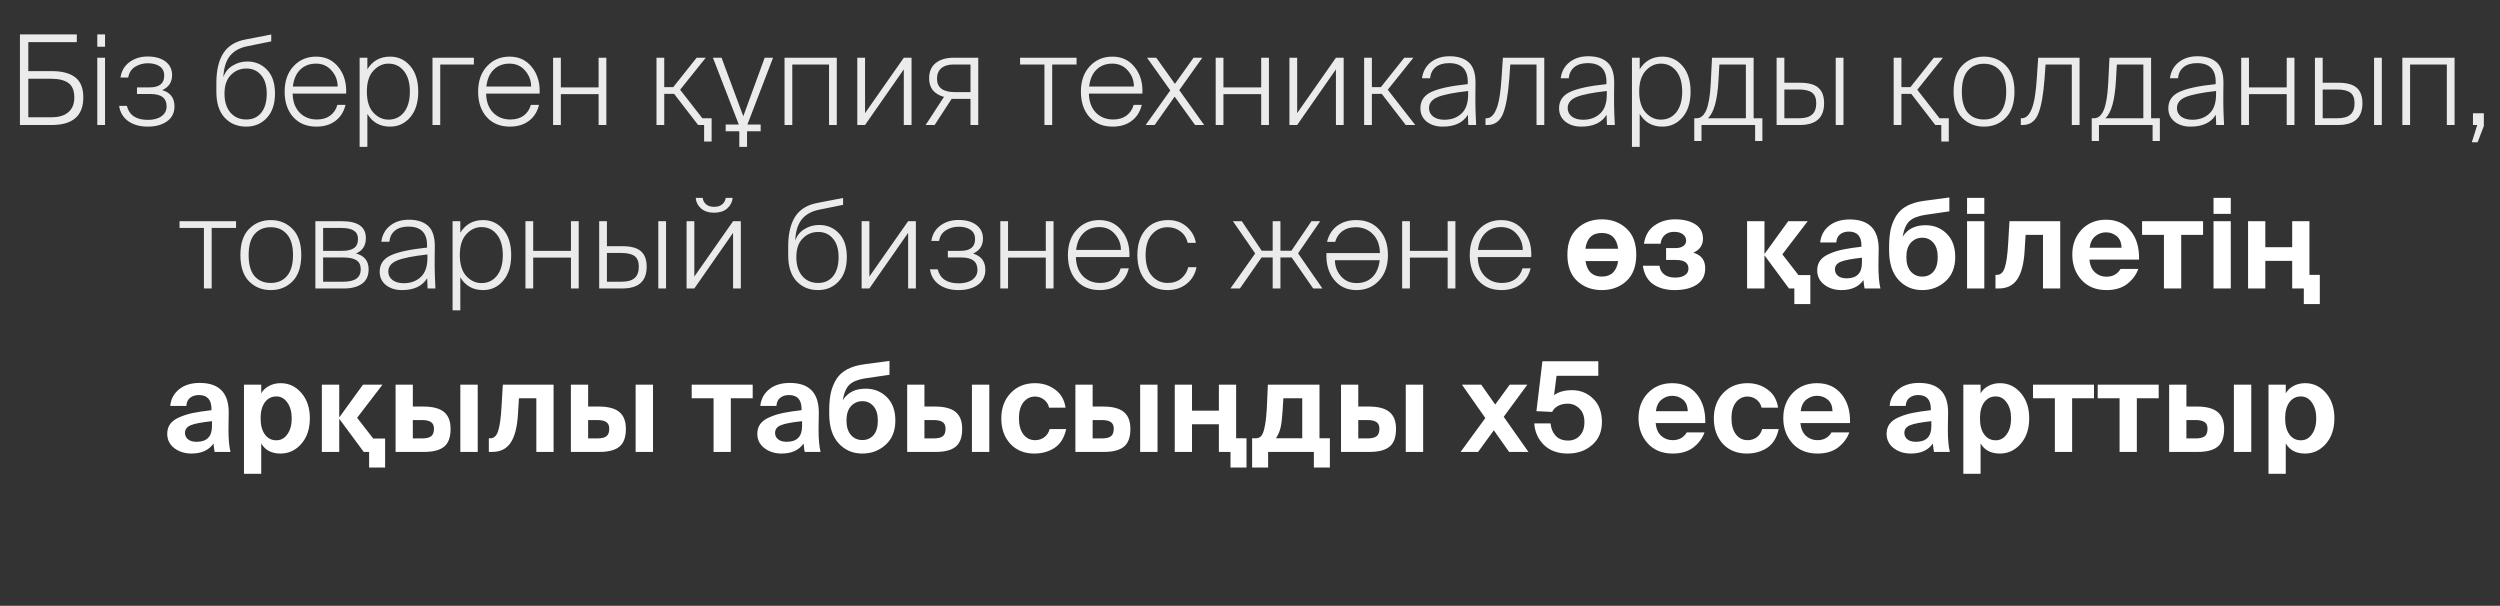 <?xml version="1.0" encoding="UTF-8"?> <svg xmlns="http://www.w3.org/2000/svg" width="260" height="63" viewBox="0 0 260 63" fill="none"><rect x="0" y="0" width="260" height="63" fill="#333333" stroke="none"/><path d="M5.375 13H2.073V3.575H7.988V4.381H2.944V7.397H5.401C6.467 7.397 7.277 7.614 7.832 8.047C8.387 8.48 8.664 9.174 8.664 10.127C8.664 12.042 7.568 13 5.375 13ZM2.944 8.19V12.194H5.375C6.12 12.194 6.697 12.021 7.104 11.674C7.52 11.319 7.728 10.807 7.728 10.14C7.728 9.429 7.524 8.927 7.117 8.632C6.71 8.337 6.103 8.19 5.297 8.19H2.944ZM10.118 6.006H10.924V13H10.118V6.006ZM10.118 3.575H10.924V4.862H10.118V3.575ZM15.351 13.169C14.563 13.169 13.895 12.983 13.349 12.61C12.812 12.229 12.491 11.696 12.387 11.011H13.193C13.436 11.982 14.164 12.467 15.377 12.467C15.975 12.467 16.448 12.341 16.794 12.09C17.15 11.83 17.327 11.492 17.327 11.076C17.327 10.634 17.189 10.309 16.911 10.101C16.643 9.884 16.214 9.776 15.624 9.776H14.246V9.087H15.572C16.578 9.087 17.08 8.68 17.08 7.865C17.08 7.44 16.924 7.12 16.612 6.903C16.3 6.686 15.889 6.578 15.377 6.578C14.883 6.578 14.437 6.704 14.038 6.955C13.648 7.206 13.414 7.575 13.336 8.06H12.53C12.634 7.375 12.946 6.842 13.466 6.461C13.995 6.071 14.623 5.876 15.351 5.876C16.131 5.876 16.751 6.049 17.21 6.396C17.67 6.743 17.899 7.215 17.899 7.813C17.899 8.541 17.557 9.061 16.872 9.373C17.722 9.624 18.146 10.188 18.146 11.063C18.146 11.73 17.886 12.25 17.366 12.623C16.846 12.987 16.175 13.169 15.351 13.169ZM25.609 13.169C24.69 13.169 23.94 12.857 23.36 12.233C22.788 11.609 22.502 10.721 22.502 9.568V8.567C22.51 7.284 22.753 6.27 23.23 5.525C23.715 4.78 24.478 4.307 25.518 4.108L28.209 3.588V4.303L25.713 4.81C24.924 4.966 24.322 5.304 23.906 5.824C23.498 6.344 23.273 7.076 23.23 8.021C23.412 7.501 23.732 7.102 24.192 6.825C24.651 6.539 25.162 6.396 25.726 6.396C26.549 6.396 27.234 6.686 27.78 7.267C28.326 7.839 28.599 8.658 28.599 9.724C28.599 10.807 28.317 11.652 27.754 12.259C27.19 12.866 26.475 13.169 25.609 13.169ZM25.609 12.428C26.267 12.428 26.787 12.194 27.169 11.726C27.55 11.249 27.741 10.591 27.741 9.75C27.741 8.909 27.546 8.264 27.156 7.813C26.766 7.354 26.259 7.124 25.635 7.124C24.993 7.124 24.452 7.349 24.01 7.8C23.568 8.242 23.347 8.888 23.347 9.737C23.347 10.56 23.55 11.215 23.958 11.7C24.374 12.185 24.924 12.428 25.609 12.428ZM32.905 13.169C31.891 13.169 31.085 12.835 30.487 12.168C29.898 11.501 29.603 10.621 29.603 9.529C29.603 8.428 29.91 7.549 30.526 6.89C31.141 6.223 31.925 5.889 32.879 5.889C33.849 5.889 34.625 6.257 35.206 6.994C35.786 7.722 36.051 8.636 35.999 9.737H30.435C30.452 10.569 30.695 11.228 31.163 11.713C31.631 12.19 32.229 12.428 32.957 12.428C33.503 12.428 33.958 12.298 34.322 12.038C34.694 11.769 34.95 11.392 35.089 10.907H35.934C35.761 11.626 35.405 12.185 34.868 12.584C34.339 12.974 33.685 13.169 32.905 13.169ZM34.491 7.345C34.075 6.86 33.533 6.617 32.866 6.617C32.199 6.617 31.652 6.825 31.228 7.241C30.803 7.648 30.547 8.233 30.461 8.996H35.115C35.115 8.372 34.907 7.822 34.491 7.345ZM38.83 7.358C38.379 7.843 38.154 8.567 38.154 9.529C38.154 10.491 38.379 11.219 38.83 11.713C39.281 12.198 39.805 12.441 40.403 12.441C41.07 12.441 41.608 12.185 42.015 11.674C42.422 11.154 42.626 10.439 42.626 9.529C42.626 8.619 42.422 7.908 42.015 7.397C41.608 6.877 41.07 6.617 40.403 6.617C39.805 6.617 39.281 6.864 38.83 7.358ZM42.665 6.864C43.22 7.514 43.497 8.402 43.497 9.529C43.497 10.656 43.22 11.544 42.665 12.194C42.11 12.844 41.413 13.169 40.572 13.169C39.523 13.169 38.735 12.727 38.206 11.843V15.275H37.4V6.006H38.206V7.202C38.743 6.327 39.532 5.889 40.572 5.889C41.413 5.889 42.11 6.214 42.665 6.864ZM45.785 13H44.979V6.006H49.282V6.708H45.785V13ZM53.027 13.169C52.013 13.169 51.207 12.835 50.609 12.168C50.02 11.501 49.725 10.621 49.725 9.529C49.725 8.428 50.033 7.549 50.648 6.89C51.263 6.223 52.048 5.889 53.001 5.889C53.972 5.889 54.747 6.257 55.328 6.994C55.909 7.722 56.173 8.636 56.121 9.737H50.557C50.574 10.569 50.817 11.228 51.285 11.713C51.753 12.19 52.351 12.428 53.079 12.428C53.625 12.428 54.08 12.298 54.444 12.038C54.817 11.769 55.072 11.392 55.211 10.907H56.056C55.883 11.626 55.527 12.185 54.99 12.584C54.461 12.974 53.807 13.169 53.027 13.169ZM54.613 7.345C54.197 6.86 53.655 6.617 52.988 6.617C52.321 6.617 51.775 6.825 51.35 7.241C50.925 7.648 50.67 8.233 50.583 8.996H55.237C55.237 8.372 55.029 7.822 54.613 7.345ZM58.328 13H57.522V6.006H58.328V9.087H62.254V6.006H63.06V13H62.254V9.789H58.328V13ZM74.008 14.716H73.228V13H72.604L70.108 9.763H69.081V13H68.275V6.006H69.081V9.061H70.017L72.448 6.006H73.397L70.732 9.334L73.046 12.298H74.008V14.716ZM77.693 15.275H76.887V13.65H75.47V12.948H76.835L74.144 6.006H75.041L77.303 12.09L79.526 6.006H80.397L77.732 12.948H79.11V13.65H77.693V15.275ZM82.398 13H81.592V6.006H87.026V13H86.22V6.708H82.398V13ZM89.965 13H89.159V6.006H89.965V11.765L93.995 6.006H94.801V13H93.995V7.215L89.965 13ZM97.201 13H96.265L98.176 10.075C97.145 9.789 96.629 9.148 96.629 8.151C96.629 7.449 96.859 6.916 97.318 6.552C97.778 6.188 98.389 6.006 99.151 6.006H101.738V13H100.932V10.283H98.969L97.201 13ZM99.32 9.581H100.932V6.708H99.164C98.618 6.708 98.194 6.838 97.89 7.098C97.596 7.358 97.448 7.722 97.448 8.19C97.448 9.117 98.072 9.581 99.32 9.581ZM109.428 13H108.622V6.708H106.087V6.006H111.963V6.708H109.428V13ZM115.716 13.169C114.702 13.169 113.896 12.835 113.298 12.168C112.709 11.501 112.414 10.621 112.414 9.529C112.414 8.428 112.722 7.549 113.337 6.89C113.953 6.223 114.737 5.889 115.69 5.889C116.661 5.889 117.437 6.257 118.017 6.994C118.598 7.722 118.862 8.636 118.81 9.737H113.246C113.264 10.569 113.506 11.228 113.974 11.713C114.442 12.19 115.04 12.428 115.768 12.428C116.314 12.428 116.769 12.298 117.133 12.038C117.506 11.769 117.762 11.392 117.9 10.907H118.745C118.572 11.626 118.217 12.185 117.679 12.584C117.151 12.974 116.496 13.169 115.716 13.169ZM117.302 7.345C116.886 6.86 116.345 6.617 115.677 6.617C115.01 6.617 114.464 6.825 114.039 7.241C113.615 7.648 113.359 8.233 113.272 8.996H117.926C117.926 8.372 117.718 7.822 117.302 7.345ZM125.038 6.006L122.646 9.373L125.233 13H124.284L122.165 10.049L120.085 13H119.149L121.71 9.399L119.292 6.006H120.254L122.191 8.723L124.128 6.006H125.038ZM127.238 13H126.432V6.006H127.238V9.087H131.164V6.006H131.97V13H131.164V9.789H127.238V13ZM134.906 13H134.1V6.006H134.906V11.765L138.936 6.006H139.742V13H138.936V7.215L134.906 13ZM142.676 13H141.87V6.006H142.676V9.061H143.612L146.043 6.006H146.992L144.327 9.334L147.187 13H146.199L143.703 9.763H142.676V13ZM148.618 11.245C148.618 11.609 148.765 11.904 149.06 12.129C149.355 12.346 149.74 12.454 150.217 12.454C150.936 12.454 151.526 12.242 151.985 11.817C152.453 11.392 152.687 10.721 152.687 9.802V9.464C151.205 9.629 150.156 9.837 149.541 10.088C148.926 10.339 148.618 10.725 148.618 11.245ZM152.7 13L152.661 11.934C152.158 12.757 151.283 13.169 150.035 13.169C149.368 13.169 148.813 12.996 148.371 12.649C147.938 12.294 147.721 11.83 147.721 11.258C147.721 10.487 148.098 9.923 148.852 9.568C149.615 9.204 150.88 8.931 152.648 8.749V8.502C152.648 7.211 151.998 6.565 150.698 6.565C150.109 6.565 149.641 6.708 149.294 6.994C148.956 7.28 148.77 7.661 148.735 8.138H147.89C147.985 7.436 148.289 6.881 148.8 6.474C149.32 6.058 149.97 5.85 150.75 5.85C151.617 5.85 152.284 6.062 152.752 6.487C153.22 6.912 153.454 7.618 153.454 8.606C153.454 8.97 153.45 9.386 153.441 9.854C153.441 10.313 153.441 10.617 153.441 10.764C153.441 11.232 153.467 11.977 153.519 13H152.7ZM154.69 13H154.495V12.298H154.599C155.015 12.298 155.353 11.986 155.613 11.362C155.882 10.738 156.064 9.663 156.159 8.138L156.302 6.006H160.605V13H159.799V6.708H157.069L156.965 8.19C156.835 9.906 156.61 11.137 156.289 11.882C155.969 12.627 155.436 13 154.69 13ZM163.04 11.245C163.04 11.609 163.187 11.904 163.482 12.129C163.776 12.346 164.162 12.454 164.639 12.454C165.358 12.454 165.947 12.242 166.407 11.817C166.875 11.392 167.109 10.721 167.109 9.802V9.464C165.627 9.629 164.578 9.837 163.963 10.088C163.347 10.339 163.04 10.725 163.04 11.245ZM167.122 13L167.083 11.934C166.58 12.757 165.705 13.169 164.457 13.169C163.789 13.169 163.235 12.996 162.793 12.649C162.359 12.294 162.143 11.83 162.143 11.258C162.143 10.487 162.52 9.923 163.274 9.568C164.036 9.204 165.302 8.931 167.07 8.749V8.502C167.07 7.211 166.42 6.565 165.12 6.565C164.53 6.565 164.062 6.708 163.716 6.994C163.378 7.28 163.191 7.661 163.157 8.138H162.312C162.407 7.436 162.71 6.881 163.222 6.474C163.742 6.058 164.392 5.85 165.172 5.85C166.038 5.85 166.706 6.062 167.174 6.487C167.642 6.912 167.876 7.618 167.876 8.606C167.876 8.97 167.871 9.386 167.863 9.854C167.863 10.313 167.863 10.617 167.863 10.764C167.863 11.232 167.889 11.977 167.941 13H167.122ZM171.153 7.358C170.703 7.843 170.477 8.567 170.477 9.529C170.477 10.491 170.703 11.219 171.153 11.713C171.604 12.198 172.128 12.441 172.726 12.441C173.394 12.441 173.931 12.185 174.338 11.674C174.746 11.154 174.949 10.439 174.949 9.529C174.949 8.619 174.746 7.908 174.338 7.397C173.931 6.877 173.394 6.617 172.726 6.617C172.128 6.617 171.604 6.864 171.153 7.358ZM174.988 6.864C175.543 7.514 175.82 8.402 175.82 9.529C175.82 10.656 175.543 11.544 174.988 12.194C174.434 12.844 173.736 13.169 172.895 13.169C171.847 13.169 171.058 12.727 170.529 11.843V15.275H169.723V6.006H170.529V7.202C171.067 6.327 171.855 5.889 172.895 5.889C173.736 5.889 174.434 6.214 174.988 6.864ZM176.957 14.664H176.203V12.298H176.45C176.874 12.298 177.208 12.016 177.451 11.453C177.693 10.89 177.849 9.958 177.919 8.658L178.049 6.006H182.378V12.298H183.288V14.664H182.534V13H176.957V14.664ZM177.62 12.298H181.572V6.708H178.816L178.725 8.32C178.612 10.417 178.244 11.743 177.62 12.298ZM187.172 13H184.767V6.006H185.573V8.606H187.224C188.082 8.606 188.711 8.779 189.109 9.126C189.508 9.473 189.707 10.01 189.707 10.738C189.707 12.246 188.862 13 187.172 13ZM185.573 9.308V12.298H187.12C187.718 12.298 188.16 12.172 188.446 11.921C188.741 11.67 188.888 11.275 188.888 10.738C188.888 10.209 188.741 9.841 188.446 9.633C188.16 9.416 187.697 9.308 187.055 9.308H185.573ZM191.722 13H190.916V6.006H191.722V13ZM202.675 14.716H201.895V13H201.271L198.775 9.763H197.748V13H196.942V6.006H197.748V9.061H198.684L201.115 6.006H202.064L199.399 9.334L201.713 12.298H202.675V14.716ZM204.642 7.358C204.235 7.835 204.031 8.558 204.031 9.529C204.031 10.5 204.235 11.228 204.642 11.713C205.058 12.19 205.621 12.428 206.332 12.428C207.034 12.428 207.593 12.19 208.009 11.713C208.434 11.228 208.646 10.5 208.646 9.529C208.646 8.558 208.434 7.835 208.009 7.358C207.593 6.873 207.034 6.63 206.332 6.63C205.621 6.63 205.058 6.873 204.642 7.358ZM204.07 12.259C203.472 11.644 203.173 10.734 203.173 9.529C203.173 8.324 203.472 7.419 204.07 6.812C204.677 6.197 205.431 5.889 206.332 5.889C207.242 5.889 207.996 6.197 208.594 6.812C209.201 7.419 209.504 8.324 209.504 9.529C209.504 10.734 209.201 11.644 208.594 12.259C207.996 12.866 207.242 13.169 206.332 13.169C205.431 13.169 204.677 12.866 204.07 12.259ZM210.359 13H210.164V12.298H210.268C210.684 12.298 211.022 11.986 211.282 11.362C211.551 10.738 211.733 9.663 211.828 8.138L211.971 6.006H216.274V13H215.468V6.708H212.738L212.634 8.19C212.504 9.906 212.279 11.137 211.958 11.882C211.638 12.627 211.105 13 210.359 13ZM218.293 14.664H217.539V12.298H217.786C218.21 12.298 218.544 12.016 218.787 11.453C219.029 10.89 219.185 9.958 219.255 8.658L219.385 6.006H223.714V12.298H224.624V14.664H223.87V13H218.293V14.664ZM218.956 12.298H222.908V6.708H220.152L220.061 8.32C219.948 10.417 219.58 11.743 218.956 12.298ZM226.402 11.245C226.402 11.609 226.549 11.904 226.844 12.129C227.139 12.346 227.524 12.454 228.001 12.454C228.72 12.454 229.31 12.242 229.769 11.817C230.237 11.392 230.471 10.721 230.471 9.802V9.464C228.989 9.629 227.94 9.837 227.325 10.088C226.71 10.339 226.402 10.725 226.402 11.245ZM230.484 13L230.445 11.934C229.942 12.757 229.067 13.169 227.819 13.169C227.152 13.169 226.597 12.996 226.155 12.649C225.722 12.294 225.505 11.83 225.505 11.258C225.505 10.487 225.882 9.923 226.636 9.568C227.399 9.204 228.664 8.931 230.432 8.749V8.502C230.432 7.211 229.782 6.565 228.482 6.565C227.893 6.565 227.425 6.708 227.078 6.994C226.74 7.28 226.554 7.661 226.519 8.138H225.674C225.769 7.436 226.073 6.881 226.584 6.474C227.104 6.058 227.754 5.85 228.534 5.85C229.401 5.85 230.068 6.062 230.536 6.487C231.004 6.912 231.238 7.618 231.238 8.606C231.238 8.97 231.234 9.386 231.225 9.854C231.225 10.313 231.225 10.617 231.225 10.764C231.225 11.232 231.251 11.977 231.303 13H230.484ZM233.892 13H233.086V6.006H233.892V9.087H237.818V6.006H238.624V13H237.818V9.789H233.892V13ZM243.159 13H240.754V6.006H241.56V8.606H243.211C244.069 8.606 244.697 8.779 245.096 9.126C245.494 9.473 245.694 10.01 245.694 10.738C245.694 12.246 244.849 13 243.159 13ZM241.56 9.308V12.298H243.107C243.705 12.298 244.147 12.172 244.433 11.921C244.727 11.67 244.875 11.275 244.875 10.738C244.875 10.209 244.727 9.841 244.433 9.633C244.147 9.416 243.683 9.308 243.042 9.308H241.56ZM247.709 13H246.903V6.006H247.709V13ZM250.649 13H249.843V6.006H255.277V13H254.471V6.708H250.649V13ZM257.189 13V11.778H258.32V13.104L257.67 14.794H257.072L257.631 13H257.189ZM22.014 30H21.208V23.708H18.673V23.006H24.549V23.708H22.014V30ZM26.47 24.358C26.062 24.835 25.859 25.558 25.859 26.529C25.859 27.5 26.062 28.228 26.47 28.713C26.886 29.19 27.449 29.428 28.16 29.428C28.862 29.428 29.421 29.19 29.837 28.713C30.261 28.228 30.474 27.5 30.474 26.529C30.474 25.558 30.261 24.835 29.837 24.358C29.421 23.873 28.862 23.63 28.16 23.63C27.449 23.63 26.886 23.873 26.47 24.358ZM25.898 29.259C25.3 28.644 25.001 27.734 25.001 26.529C25.001 25.324 25.3 24.419 25.898 23.812C26.504 23.197 27.258 22.889 28.16 22.889C29.07 22.889 29.824 23.197 30.422 23.812C31.028 24.419 31.332 25.324 31.332 26.529C31.332 27.734 31.028 28.644 30.422 29.259C29.824 29.866 29.07 30.169 28.16 30.169C27.258 30.169 26.504 29.866 25.898 29.259ZM35.801 30H32.798V23.006H35.567C37.222 23.006 38.05 23.591 38.05 24.761C38.05 25.541 37.708 26.074 37.023 26.36C37.898 26.594 38.336 27.144 38.336 28.011C38.336 28.687 38.102 29.19 37.634 29.519C37.166 29.84 36.555 30 35.801 30ZM33.604 26.776V29.298H35.71C36.915 29.298 37.517 28.869 37.517 28.011C37.517 27.569 37.365 27.253 37.062 27.062C36.767 26.871 36.299 26.776 35.658 26.776H33.604ZM33.604 23.708V26.087H35.606C36.135 26.087 36.538 25.992 36.815 25.801C37.092 25.61 37.231 25.29 37.231 24.839C37.231 24.085 36.668 23.708 35.541 23.708H33.604ZM40.384 28.245C40.384 28.609 40.531 28.904 40.826 29.129C41.121 29.346 41.506 29.454 41.983 29.454C42.702 29.454 43.292 29.242 43.751 28.817C44.219 28.392 44.453 27.721 44.453 26.802V26.464C42.971 26.629 41.922 26.837 41.307 27.088C40.692 27.339 40.384 27.725 40.384 28.245ZM44.466 30L44.427 28.934C43.924 29.757 43.049 30.169 41.801 30.169C41.134 30.169 40.579 29.996 40.137 29.649C39.704 29.294 39.487 28.83 39.487 28.258C39.487 27.487 39.864 26.923 40.618 26.568C41.381 26.204 42.646 25.931 44.414 25.749V25.502C44.414 24.211 43.764 23.565 42.464 23.565C41.875 23.565 41.407 23.708 41.06 23.994C40.722 24.28 40.536 24.661 40.501 25.138H39.656C39.751 24.436 40.055 23.881 40.566 23.474C41.086 23.058 41.736 22.85 42.516 22.85C43.383 22.85 44.05 23.062 44.518 23.487C44.986 23.912 45.22 24.618 45.22 25.606C45.22 25.97 45.216 26.386 45.207 26.854C45.207 27.313 45.207 27.617 45.207 27.764C45.207 28.232 45.233 28.977 45.285 30H44.466ZM48.498 24.358C48.047 24.843 47.822 25.567 47.822 26.529C47.822 27.491 48.047 28.219 48.498 28.713C48.948 29.198 49.472 29.441 50.071 29.441C50.738 29.441 51.275 29.185 51.682 28.674C52.09 28.154 52.294 27.439 52.294 26.529C52.294 25.619 52.09 24.908 51.682 24.397C51.275 23.877 50.738 23.617 50.071 23.617C49.472 23.617 48.948 23.864 48.498 24.358ZM52.333 23.864C52.887 24.514 53.164 25.402 53.164 26.529C53.164 27.656 52.887 28.544 52.333 29.194C51.778 29.844 51.08 30.169 50.239 30.169C49.191 30.169 48.402 29.727 47.873 28.843V32.275H47.068V23.006H47.873V24.202C48.411 23.327 49.2 22.889 50.239 22.889C51.08 22.889 51.778 23.214 52.333 23.864ZM55.453 30H54.647V23.006H55.453V26.087H59.379V23.006H60.185V30H59.379V26.789H55.453V30ZM64.719 30H62.315V23.006H63.12V25.606H64.772C65.629 25.606 66.258 25.779 66.656 26.126C67.055 26.473 67.254 27.01 67.254 27.738C67.254 29.246 66.409 30 64.719 30ZM63.12 26.308V29.298H64.668C65.266 29.298 65.707 29.172 65.993 28.921C66.288 28.67 66.436 28.275 66.436 27.738C66.436 27.209 66.288 26.841 65.993 26.633C65.707 26.416 65.244 26.308 64.603 26.308H63.12ZM69.269 30H68.463V23.006H69.269V30ZM74.251 22.122C73.697 22.122 73.25 21.975 72.912 21.68C72.574 21.385 72.388 21.017 72.353 20.575H73.081C73.107 20.835 73.22 21.056 73.419 21.238C73.627 21.42 73.909 21.511 74.264 21.511C74.628 21.511 74.914 21.42 75.122 21.238C75.33 21.056 75.447 20.835 75.473 20.575H76.201C76.149 21.026 75.954 21.398 75.616 21.693C75.278 21.979 74.823 22.122 74.251 22.122ZM72.21 30H71.404V23.006H72.21V28.765L76.24 23.006H77.046V30H76.24V24.215L72.21 30ZM85.08 30.169C84.161 30.169 83.412 29.857 82.831 29.233C82.259 28.609 81.973 27.721 81.973 26.568V25.567C81.981 24.284 82.224 23.27 82.701 22.525C83.186 21.78 83.949 21.307 84.989 21.108L87.68 20.588V21.303L85.184 21.81C84.395 21.966 83.793 22.304 83.377 22.824C82.969 23.344 82.744 24.076 82.701 25.021C82.883 24.501 83.204 24.102 83.663 23.825C84.122 23.539 84.633 23.396 85.197 23.396C86.02 23.396 86.705 23.686 87.251 24.267C87.797 24.839 88.07 25.658 88.07 26.724C88.07 27.807 87.788 28.652 87.225 29.259C86.662 29.866 85.947 30.169 85.08 30.169ZM85.08 29.428C85.739 29.428 86.258 29.194 86.64 28.726C87.021 28.249 87.212 27.591 87.212 26.75C87.212 25.909 87.017 25.264 86.627 24.813C86.237 24.354 85.73 24.124 85.106 24.124C84.465 24.124 83.923 24.349 83.481 24.8C83.039 25.242 82.818 25.888 82.818 26.737C82.818 27.56 83.022 28.215 83.429 28.7C83.845 29.185 84.395 29.428 85.08 29.428ZM90.415 30H89.609V23.006H90.415V28.765L94.445 23.006H95.251V30H94.445V24.215L90.415 30ZM99.68 30.169C98.891 30.169 98.224 29.983 97.678 29.61C97.141 29.229 96.82 28.696 96.716 28.011H97.522C97.765 28.982 98.493 29.467 99.706 29.467C100.304 29.467 100.776 29.341 101.123 29.09C101.478 28.83 101.656 28.492 101.656 28.076C101.656 27.634 101.517 27.309 101.24 27.101C100.971 26.884 100.542 26.776 99.953 26.776H98.575V26.087H99.901C100.906 26.087 101.409 25.68 101.409 24.865C101.409 24.44 101.253 24.12 100.941 23.903C100.629 23.686 100.217 23.578 99.706 23.578C99.212 23.578 98.766 23.704 98.367 23.955C97.977 24.206 97.743 24.575 97.665 25.06H96.859C96.963 24.375 97.275 23.842 97.795 23.461C98.324 23.071 98.952 22.876 99.68 22.876C100.46 22.876 101.08 23.049 101.539 23.396C101.998 23.743 102.228 24.215 102.228 24.813C102.228 25.541 101.886 26.061 101.201 26.373C102.05 26.624 102.475 27.188 102.475 28.063C102.475 28.73 102.215 29.25 101.695 29.623C101.175 29.987 100.503 30.169 99.68 30.169ZM104.837 30H104.031V23.006H104.837V26.087H108.763V23.006H109.569V30H108.763V26.789H104.837V30ZM114.364 30.169C113.35 30.169 112.544 29.835 111.946 29.168C111.357 28.501 111.062 27.621 111.062 26.529C111.062 25.428 111.37 24.549 111.985 23.89C112.601 23.223 113.385 22.889 114.338 22.889C115.309 22.889 116.085 23.257 116.665 23.994C117.246 24.722 117.51 25.636 117.458 26.737H111.894C111.912 27.569 112.154 28.228 112.622 28.713C113.09 29.19 113.688 29.428 114.416 29.428C114.962 29.428 115.417 29.298 115.781 29.038C116.154 28.769 116.41 28.392 116.548 27.907H117.393C117.22 28.626 116.865 29.185 116.327 29.584C115.799 29.974 115.144 30.169 114.364 30.169ZM115.95 24.345C115.534 23.86 114.993 23.617 114.325 23.617C113.658 23.617 113.112 23.825 112.687 24.241C112.263 24.648 112.007 25.233 111.92 25.996H116.574C116.574 25.372 116.366 24.822 115.95 24.345ZM121.497 22.889C122.26 22.889 122.901 23.119 123.421 23.578C123.941 24.037 124.257 24.596 124.37 25.255H123.525C123.395 24.735 123.139 24.336 122.758 24.059C122.385 23.773 121.939 23.63 121.419 23.63C120.778 23.63 120.236 23.881 119.794 24.384C119.361 24.887 119.144 25.597 119.144 26.516C119.144 27.461 119.361 28.184 119.794 28.687C120.236 29.181 120.782 29.428 121.432 29.428C122.004 29.428 122.476 29.272 122.849 28.96C123.222 28.648 123.464 28.258 123.577 27.79H124.435C124.296 28.509 123.954 29.086 123.408 29.519C122.862 29.952 122.203 30.169 121.432 30.169C120.461 30.169 119.694 29.835 119.131 29.168C118.568 28.501 118.286 27.621 118.286 26.529C118.286 25.428 118.568 24.549 119.131 23.89C119.703 23.223 120.492 22.889 121.497 22.889ZM128.953 30H127.965L130.539 26.36L128.225 23.006H129.148L131.215 26.074H132.359V23.006H133.165V26.074H134.309L136.389 23.006H137.299L134.998 26.347L137.533 30H136.571L134.335 26.776H133.165V30H132.359V26.776H131.202L128.953 30ZM141.069 30.169C140.09 30.169 139.31 29.805 138.729 29.077C138.157 28.349 137.897 27.43 137.949 26.321H143.513C143.496 25.489 143.253 24.835 142.785 24.358C142.317 23.873 141.719 23.63 140.991 23.63C140.445 23.63 139.986 23.764 139.613 24.033C139.249 24.293 138.998 24.666 138.859 25.151H138.014C138.187 24.432 138.538 23.877 139.067 23.487C139.604 23.088 140.263 22.889 141.043 22.889C142.057 22.889 142.859 23.223 143.448 23.89C144.046 24.557 144.345 25.437 144.345 26.529C144.345 27.63 144.037 28.514 143.422 29.181C142.807 29.84 142.022 30.169 141.069 30.169ZM139.457 28.726C139.873 29.203 140.415 29.441 141.082 29.441C141.749 29.441 142.295 29.237 142.72 28.83C143.145 28.414 143.4 27.825 143.487 27.062H138.833C138.833 27.686 139.041 28.241 139.457 28.726ZM146.63 30H145.824V23.006H146.63V26.087H150.556V23.006H151.362V30H150.556V26.789H146.63V30ZM156.157 30.169C155.143 30.169 154.337 29.835 153.739 29.168C153.15 28.501 152.855 27.621 152.855 26.529C152.855 25.428 153.163 24.549 153.778 23.89C154.394 23.223 155.178 22.889 156.131 22.889C157.102 22.889 157.878 23.257 158.458 23.994C159.039 24.722 159.303 25.636 159.251 26.737H153.687C153.705 27.569 153.947 28.228 154.415 28.713C154.883 29.19 155.481 29.428 156.209 29.428C156.755 29.428 157.21 29.298 157.574 29.038C157.947 28.769 158.203 28.392 158.341 27.907H159.186C159.013 28.626 158.658 29.185 158.12 29.584C157.592 29.974 156.937 30.169 156.157 30.169ZM157.743 24.345C157.327 23.86 156.786 23.617 156.118 23.617C155.451 23.617 154.905 23.825 154.48 24.241C154.056 24.648 153.8 25.233 153.713 25.996H158.367C158.367 25.372 158.159 24.822 157.743 24.345Z" fill="#EBEBEB"></path><path d="M166.584 30.169C165.57 30.169 164.721 29.857 164.036 29.233C163.352 28.6 163.009 27.686 163.009 26.49C163.009 25.294 163.352 24.384 164.036 23.76C164.721 23.127 165.57 22.811 166.584 22.811C167.607 22.811 168.461 23.127 169.145 23.76C169.83 24.384 170.172 25.294 170.172 26.49C170.172 27.686 169.83 28.6 169.145 29.233C168.461 29.857 167.607 30.169 166.584 30.169ZM166.584 28.765C167.555 28.765 168.123 28.228 168.287 27.153H164.894C164.972 27.699 165.159 28.106 165.453 28.375C165.748 28.635 166.125 28.765 166.584 28.765ZM164.881 25.866H168.287C168.14 24.774 167.572 24.228 166.584 24.228C165.596 24.228 165.029 24.774 164.881 25.866ZM174.157 30.169C173.282 30.169 172.545 29.97 171.947 29.571C171.349 29.164 170.985 28.518 170.855 27.634H172.584C172.628 28.007 172.788 28.306 173.065 28.531C173.351 28.756 173.733 28.869 174.209 28.869C174.643 28.869 174.981 28.787 175.223 28.622C175.475 28.457 175.6 28.232 175.6 27.946C175.6 27.339 175.171 27.036 174.313 27.036H173.273V25.801H174.235C174.573 25.801 174.842 25.736 175.041 25.606C175.249 25.467 175.353 25.272 175.353 25.021C175.353 24.752 175.245 24.536 175.028 24.371C174.812 24.198 174.504 24.111 174.105 24.111C173.715 24.111 173.395 24.219 173.143 24.436C172.892 24.653 172.745 24.956 172.701 25.346H170.972C171.094 24.514 171.453 23.886 172.051 23.461C172.658 23.028 173.377 22.811 174.209 22.811C175.067 22.811 175.765 22.98 176.302 23.318C176.84 23.656 177.108 24.163 177.108 24.839C177.108 25.498 176.775 25.979 176.107 26.282C176.931 26.516 177.342 27.058 177.342 27.907C177.342 28.652 177.052 29.216 176.471 29.597C175.891 29.978 175.119 30.169 174.157 30.169ZM188.275 31.625H186.611V30H186.052L183.517 26.568H183.504V30H181.697V23.006H183.504V26.399H183.517L185.974 23.006H188.002L185.363 26.451L187.04 28.609H188.275V31.625ZM193.642 27.322V26.802C192.585 26.915 191.853 27.053 191.445 27.218C191.038 27.383 190.834 27.651 190.834 28.024C190.834 28.293 190.938 28.514 191.146 28.687C191.354 28.86 191.653 28.947 192.043 28.947C193.109 28.947 193.642 28.405 193.642 27.322ZM193.798 29.129C193.313 29.822 192.55 30.169 191.51 30.169C190.817 30.169 190.223 29.983 189.729 29.61C189.235 29.229 188.988 28.73 188.988 28.115C188.988 27.716 189.092 27.374 189.3 27.088C189.517 26.802 189.842 26.568 190.275 26.386C190.709 26.195 191.181 26.048 191.692 25.944C192.204 25.84 192.836 25.745 193.59 25.658V25.541C193.59 24.57 193.153 24.085 192.277 24.085C191.913 24.085 191.61 24.18 191.367 24.371C191.125 24.562 190.995 24.843 190.977 25.216H189.3C189.37 24.505 189.677 23.929 190.223 23.487C190.769 23.045 191.484 22.824 192.368 22.824C194.379 22.824 195.384 23.851 195.384 25.905C195.384 25.94 195.38 26.187 195.371 26.646C195.363 27.097 195.358 27.443 195.358 27.686C195.358 28.665 195.428 29.437 195.566 30H193.915C193.889 29.887 193.85 29.597 193.798 29.129ZM199.911 30.169C198.914 30.169 198.091 29.814 197.441 29.103C196.791 28.392 196.466 27.37 196.466 26.035V25.541C196.474 24.865 196.535 24.28 196.648 23.786C196.769 23.292 196.96 22.837 197.22 22.421C197.488 21.996 197.861 21.658 198.338 21.407C198.814 21.156 199.404 20.982 200.106 20.887L202.732 20.536V21.979L200.158 22.356C199.456 22.469 198.931 22.681 198.585 22.993C198.247 23.305 198.008 23.851 197.87 24.631C198.372 23.825 199.165 23.422 200.249 23.422C201.124 23.422 201.856 23.712 202.446 24.293C203.044 24.874 203.343 25.688 203.343 26.737C203.343 27.812 203.005 28.652 202.329 29.259C201.661 29.866 200.855 30.169 199.911 30.169ZM198.715 28.232C199.027 28.587 199.425 28.765 199.911 28.765C200.396 28.765 200.786 28.592 201.081 28.245C201.375 27.898 201.523 27.396 201.523 26.737C201.523 26.087 201.371 25.589 201.068 25.242C200.764 24.895 200.383 24.722 199.924 24.722C199.447 24.722 199.048 24.895 198.728 25.242C198.416 25.589 198.26 26.087 198.26 26.737C198.26 27.37 198.411 27.868 198.715 28.232ZM204.574 23.006H206.368V30H204.574V23.006ZM204.574 20.575H206.368V22.239H204.574V20.575ZM207.868 30H207.53V28.583H207.699C208.063 28.583 208.327 28.336 208.492 27.842C208.665 27.348 208.787 26.468 208.856 25.203L208.986 23.006H214.264V30H212.47V24.423H210.663L210.559 26.087C210.481 27.422 210.225 28.41 209.792 29.051C209.367 29.684 208.726 30 207.868 30ZM222.46 26.997H217.299C217.351 27.569 217.541 28.011 217.871 28.323C218.209 28.626 218.607 28.778 219.067 28.778C219.725 28.778 220.215 28.509 220.536 27.972H222.382C222.165 28.579 221.779 29.099 221.225 29.532C220.67 29.957 219.955 30.169 219.08 30.169C217.988 30.169 217.121 29.818 216.48 29.116C215.838 28.405 215.518 27.526 215.518 26.477C215.518 25.428 215.843 24.562 216.493 23.877C217.151 23.192 217.996 22.85 219.028 22.85C220.102 22.85 220.952 23.231 221.576 23.994C222.2 24.757 222.494 25.758 222.46 26.997ZM219.015 24.163C218.616 24.163 218.252 24.293 217.923 24.553C217.593 24.813 217.394 25.216 217.325 25.762H220.64C220.622 25.216 220.453 24.813 220.133 24.553C219.821 24.293 219.448 24.163 219.015 24.163ZM226.845 30H225.051V24.423H222.776V23.006H229.12V24.423H226.845V30ZM230.206 23.006H232V30H230.206V23.006ZM230.206 20.575H232V22.239H230.206V20.575ZM241.261 31.625H239.597V30H238.388V27.127H235.593V30H233.799V23.006H235.593V25.71H238.388V23.006H240.182V28.583H241.261V31.625ZM22.046 44.322V43.802C20.989 43.915 20.256 44.053 19.849 44.218C19.442 44.383 19.238 44.651 19.238 45.024C19.238 45.293 19.342 45.514 19.55 45.687C19.758 45.86 20.057 45.947 20.447 45.947C21.513 45.947 22.046 45.405 22.046 44.322ZM22.202 46.129C21.717 46.822 20.954 47.169 19.914 47.169C19.221 47.169 18.627 46.983 18.133 46.61C17.639 46.229 17.392 45.73 17.392 45.115C17.392 44.716 17.496 44.374 17.704 44.088C17.921 43.802 18.246 43.568 18.679 43.386C19.112 43.195 19.585 43.048 20.096 42.944C20.607 42.84 21.24 42.745 21.994 42.658V42.541C21.994 41.57 21.556 41.085 20.681 41.085C20.317 41.085 20.014 41.18 19.771 41.371C19.528 41.562 19.398 41.843 19.381 42.216H17.704C17.773 41.505 18.081 40.929 18.627 40.487C19.173 40.045 19.888 39.824 20.772 39.824C22.783 39.824 23.788 40.851 23.788 42.905C23.788 42.94 23.784 43.187 23.775 43.646C23.766 44.097 23.762 44.443 23.762 44.686C23.762 45.665 23.831 46.437 23.97 47H22.319C22.293 46.887 22.254 46.597 22.202 46.129ZM28.741 45.791C29.209 45.791 29.59 45.583 29.885 45.167C30.188 44.742 30.34 44.192 30.34 43.516C30.34 42.84 30.188 42.29 29.885 41.865C29.59 41.44 29.209 41.228 28.741 41.228C28.247 41.228 27.848 41.432 27.545 41.839C27.25 42.246 27.103 42.801 27.103 43.503C27.103 44.214 27.25 44.773 27.545 45.18C27.839 45.587 28.238 45.791 28.741 45.791ZM27.168 49.275H25.374V40.006H27.168V40.903C27.358 40.574 27.631 40.318 27.987 40.136C28.342 39.945 28.741 39.85 29.183 39.85C30.041 39.85 30.76 40.188 31.341 40.864C31.93 41.54 32.225 42.42 32.225 43.503C32.225 44.595 31.93 45.479 31.341 46.155C30.751 46.831 30.028 47.169 29.17 47.169C28.242 47.169 27.575 46.818 27.168 46.116V49.275ZM40.051 48.625H38.387V47H37.828L35.293 43.568H35.28V47H33.473V40.006H35.28V43.399H35.293L37.75 40.006H39.778L37.139 43.451L38.816 45.609H40.051V48.625ZM44.092 47H41.141V40.006H42.935V42.281H44.027C45.015 42.281 45.734 42.472 46.185 42.853C46.636 43.226 46.861 43.811 46.861 44.608C46.861 45.475 46.636 46.09 46.185 46.454C45.743 46.818 45.045 47 44.092 47ZM42.935 43.685V45.596H43.884C44.318 45.596 44.634 45.522 44.833 45.375C45.032 45.228 45.132 44.963 45.132 44.582C45.132 44.261 45.028 44.032 44.82 43.893C44.621 43.754 44.304 43.685 43.871 43.685H42.935ZM49.682 47H47.875V40.006H49.682V47ZM51.176 47H50.838V45.583H51.007C51.371 45.583 51.636 45.336 51.8 44.842C51.974 44.348 52.095 43.468 52.164 42.203L52.294 40.006H57.572V47H55.778V41.423H53.971L53.867 43.087C53.789 44.422 53.533 45.41 53.1 46.051C52.675 46.684 52.034 47 51.176 47ZM62.323 47H59.372V40.006H61.166V42.281H62.258C63.246 42.281 63.965 42.472 64.416 42.853C64.866 43.226 65.092 43.811 65.092 44.608C65.092 45.475 64.866 46.09 64.416 46.454C63.974 46.818 63.276 47 62.323 47ZM61.166 43.685V45.596H62.115C62.548 45.596 62.864 45.522 63.064 45.375C63.263 45.228 63.363 44.963 63.363 44.582C63.363 44.261 63.259 44.032 63.051 43.893C62.851 43.754 62.535 43.685 62.102 43.685H61.166ZM67.913 47H66.106V40.006H67.913V47ZM76.005 47H74.211V41.423H71.936V40.006H78.28V41.423H76.005V47ZM83.415 44.322V43.802C82.358 43.915 81.626 44.053 81.218 44.218C80.811 44.383 80.607 44.651 80.607 45.024C80.607 45.293 80.711 45.514 80.919 45.687C81.127 45.86 81.426 45.947 81.816 45.947C82.882 45.947 83.415 45.405 83.415 44.322ZM83.571 46.129C83.086 46.822 82.323 47.169 81.283 47.169C80.59 47.169 79.996 46.983 79.502 46.61C79.008 46.229 78.761 45.73 78.761 45.115C78.761 44.716 78.865 44.374 79.073 44.088C79.29 43.802 79.615 43.568 80.048 43.386C80.481 43.195 80.954 43.048 81.465 42.944C81.977 42.84 82.609 42.745 83.363 42.658V42.541C83.363 41.57 82.925 41.085 82.05 41.085C81.686 41.085 81.383 41.18 81.14 41.371C80.897 41.562 80.767 41.843 80.75 42.216H79.073C79.142 41.505 79.45 40.929 79.996 40.487C80.542 40.045 81.257 39.824 82.141 39.824C84.152 39.824 85.157 40.851 85.157 42.905C85.157 42.94 85.153 43.187 85.144 43.646C85.135 44.097 85.131 44.443 85.131 44.686C85.131 45.665 85.201 46.437 85.339 47H83.688C83.662 46.887 83.623 46.597 83.571 46.129ZM89.684 47.169C88.687 47.169 87.864 46.814 87.214 46.103C86.564 45.392 86.239 44.37 86.239 43.035V42.541C86.247 41.865 86.308 41.28 86.421 40.786C86.542 40.292 86.733 39.837 86.993 39.421C87.261 38.996 87.634 38.658 88.111 38.407C88.587 38.156 89.177 37.982 89.879 37.887L92.505 37.536V38.979L89.931 39.356C89.229 39.469 88.704 39.681 88.358 39.993C88.02 40.305 87.781 40.851 87.643 41.631C88.145 40.825 88.938 40.422 90.022 40.422C90.897 40.422 91.629 40.712 92.219 41.293C92.817 41.874 93.116 42.688 93.116 43.737C93.116 44.812 92.778 45.652 92.102 46.259C91.434 46.866 90.628 47.169 89.684 47.169ZM88.488 45.232C88.8 45.587 89.198 45.765 89.684 45.765C90.169 45.765 90.559 45.592 90.854 45.245C91.148 44.898 91.296 44.396 91.296 43.737C91.296 43.087 91.144 42.589 90.841 42.242C90.537 41.895 90.156 41.722 89.697 41.722C89.22 41.722 88.821 41.895 88.501 42.242C88.189 42.589 88.033 43.087 88.033 43.737C88.033 44.37 88.184 44.868 88.488 45.232ZM97.298 47H94.347V40.006H96.141V42.281H97.233C98.221 42.281 98.941 42.472 99.391 42.853C99.842 43.226 100.067 43.811 100.067 44.608C100.067 45.475 99.842 46.09 99.391 46.454C98.949 46.818 98.251 47 97.298 47ZM96.141 43.685V45.596H97.09C97.523 45.596 97.84 45.522 98.039 45.375C98.239 45.228 98.338 44.963 98.338 44.582C98.338 44.261 98.234 44.032 98.026 43.893C97.827 43.754 97.51 43.685 97.077 43.685H96.141ZM102.888 47H101.081V40.006H102.888V47ZM107.645 39.85C108.434 39.85 109.127 40.071 109.725 40.513C110.332 40.946 110.696 41.575 110.817 42.398H109.101C109.032 42.06 108.859 41.783 108.581 41.566C108.304 41.349 107.992 41.241 107.645 41.241C107.16 41.241 106.757 41.44 106.436 41.839C106.124 42.238 105.968 42.788 105.968 43.49C105.968 44.209 106.124 44.773 106.436 45.18C106.748 45.579 107.156 45.778 107.658 45.778C107.996 45.778 108.304 45.683 108.581 45.492C108.859 45.301 109.054 45.011 109.166 44.621H110.882C110.692 45.514 110.293 46.164 109.686 46.571C109.08 46.97 108.373 47.169 107.567 47.169C106.536 47.169 105.704 46.831 105.071 46.155C104.447 45.47 104.135 44.591 104.135 43.516C104.135 42.441 104.46 41.562 105.11 40.877C105.76 40.192 106.605 39.85 107.645 39.85ZM114.792 47H111.841V40.006H113.635V42.281H114.727C115.715 42.281 116.435 42.472 116.885 42.853C117.336 43.226 117.561 43.811 117.561 44.608C117.561 45.475 117.336 46.09 116.885 46.454C116.443 46.818 115.746 47 114.792 47ZM113.635 43.685V45.596H114.584C115.018 45.596 115.334 45.522 115.533 45.375C115.733 45.228 115.832 44.963 115.832 44.582C115.832 44.261 115.728 44.032 115.52 43.893C115.321 43.754 115.005 43.685 114.571 43.685H113.635ZM120.382 47H118.575V40.006H120.382V47ZM129.637 48.625H127.973V47H126.764V44.127H123.969V47H122.175V40.006H123.969V42.71H126.764V40.006H128.558V45.583H129.637V48.625ZM131.884 48.625H130.22V45.583H130.61C130.853 45.583 131.044 45.496 131.182 45.323C131.33 45.15 131.451 44.807 131.546 44.296C131.65 43.776 131.724 43.039 131.767 42.086L131.858 40.006H137.227V45.583H138.306V48.625H136.642V47H131.884V48.625ZM132.703 45.583H135.433V41.423H133.47L133.392 42.697C133.34 43.486 133.271 44.071 133.184 44.452C133.098 44.833 132.937 45.21 132.703 45.583ZM142.417 47H139.466V40.006H141.26V42.281H142.352C143.34 42.281 144.06 42.472 144.51 42.853C144.961 43.226 145.186 43.811 145.186 44.608C145.186 45.475 144.961 46.09 144.51 46.454C144.068 46.818 143.371 47 142.417 47ZM141.26 43.685V45.596H142.209C142.643 45.596 142.959 45.522 143.158 45.375C143.358 45.228 143.457 44.963 143.457 44.582C143.457 44.261 143.353 44.032 143.145 43.893C142.946 43.754 142.63 43.685 142.196 43.685H141.26ZM148.007 47H146.2V40.006H148.007V47ZM158.843 40.006L156.386 43.347L158.96 47H156.945L155.359 44.751L153.721 47H151.901L154.475 43.477L152.044 40.006H154.046L155.502 42.073L157.01 40.006H158.843ZM163.077 45.817C163.58 45.817 163.987 45.648 164.299 45.31C164.62 44.963 164.78 44.495 164.78 43.906C164.78 43.291 164.607 42.818 164.26 42.489C163.922 42.151 163.515 41.982 163.038 41.982C162.64 41.982 162.297 42.064 162.011 42.229C161.725 42.394 161.53 42.597 161.426 42.84L159.788 42.762L160.412 37.575H166.223V39.083H161.881L161.621 41.098C162.089 40.751 162.713 40.578 163.493 40.578C164.351 40.578 165.084 40.873 165.69 41.462C166.297 42.051 166.6 42.862 166.6 43.893C166.6 44.898 166.258 45.696 165.573 46.285C164.897 46.874 164.057 47.169 163.051 47.169C162.003 47.169 161.171 46.866 160.555 46.259C159.949 45.652 159.619 44.911 159.567 44.036H161.257C161.309 44.565 161.487 44.994 161.79 45.323C162.102 45.652 162.531 45.817 163.077 45.817ZM177.347 43.997H172.186C172.238 44.569 172.428 45.011 172.758 45.323C173.096 45.626 173.494 45.778 173.954 45.778C174.612 45.778 175.102 45.509 175.423 44.972H177.269C177.052 45.579 176.666 46.099 176.112 46.532C175.557 46.957 174.842 47.169 173.967 47.169C172.875 47.169 172.008 46.818 171.367 46.116C170.725 45.405 170.405 44.526 170.405 43.477C170.405 42.428 170.73 41.562 171.38 40.877C172.038 40.192 172.883 39.85 173.915 39.85C174.989 39.85 175.839 40.231 176.463 40.994C177.087 41.757 177.381 42.758 177.347 43.997ZM173.902 41.163C173.503 41.163 173.139 41.293 172.81 41.553C172.48 41.813 172.281 42.216 172.212 42.762H175.527C175.509 42.216 175.34 41.813 175.02 41.553C174.708 41.293 174.335 41.163 173.902 41.163ZM181.748 39.85C182.536 39.85 183.23 40.071 183.828 40.513C184.434 40.946 184.798 41.575 184.92 42.398H183.204C183.134 42.06 182.961 41.783 182.684 41.566C182.406 41.349 182.094 41.241 181.748 41.241C181.262 41.241 180.859 41.44 180.539 41.839C180.227 42.238 180.071 42.788 180.071 43.49C180.071 44.209 180.227 44.773 180.539 45.18C180.851 45.579 181.258 45.778 181.761 45.778C182.099 45.778 182.406 45.683 182.684 45.492C182.961 45.301 183.156 45.011 183.269 44.621H184.985C184.794 45.514 184.395 46.164 183.789 46.571C183.182 46.97 182.476 47.169 181.67 47.169C180.638 47.169 179.806 46.831 179.174 46.155C178.55 45.47 178.238 44.591 178.238 43.516C178.238 42.441 178.563 41.562 179.213 40.877C179.863 40.192 180.708 39.85 181.748 39.85ZM192.403 43.997H187.242C187.294 44.569 187.485 45.011 187.814 45.323C188.152 45.626 188.551 45.778 189.01 45.778C189.669 45.778 190.159 45.509 190.479 44.972H192.325C192.109 45.579 191.723 46.099 191.168 46.532C190.614 46.957 189.899 47.169 189.023 47.169C187.931 47.169 187.065 46.818 186.423 46.116C185.782 45.405 185.461 44.526 185.461 43.477C185.461 42.428 185.786 41.562 186.436 40.877C187.095 40.192 187.94 39.85 188.971 39.85C190.046 39.85 190.895 40.231 191.519 40.994C192.143 41.757 192.438 42.758 192.403 43.997ZM188.958 41.163C188.56 41.163 188.196 41.293 187.866 41.553C187.537 41.813 187.338 42.216 187.268 42.762H190.583C190.566 42.216 190.397 41.813 190.076 41.553C189.764 41.293 189.392 41.163 188.958 41.163ZM200.86 44.322V43.802C199.802 43.915 199.07 44.053 198.663 44.218C198.255 44.383 198.052 44.651 198.052 45.024C198.052 45.293 198.156 45.514 198.364 45.687C198.572 45.86 198.871 45.947 199.261 45.947C200.327 45.947 200.86 45.405 200.86 44.322ZM201.016 46.129C200.53 46.822 199.768 47.169 198.728 47.169C198.034 47.169 197.441 46.983 196.947 46.61C196.453 46.229 196.206 45.73 196.206 45.115C196.206 44.716 196.31 44.374 196.518 44.088C196.734 43.802 197.059 43.568 197.493 43.386C197.926 43.195 198.398 43.048 198.91 42.944C199.421 42.84 200.054 42.745 200.808 42.658V42.541C200.808 41.57 200.37 41.085 199.495 41.085C199.131 41.085 198.827 41.18 198.585 41.371C198.342 41.562 198.212 41.843 198.195 42.216H196.518C196.587 41.505 196.895 40.929 197.441 40.487C197.987 40.045 198.702 39.824 199.586 39.824C201.596 39.824 202.602 40.851 202.602 42.905C202.602 42.94 202.597 43.187 202.589 43.646C202.58 44.097 202.576 44.443 202.576 44.686C202.576 45.665 202.645 46.437 202.784 47H201.133C201.107 46.887 201.068 46.597 201.016 46.129ZM207.554 45.791C208.022 45.791 208.403 45.583 208.698 45.167C209.001 44.742 209.153 44.192 209.153 43.516C209.153 42.84 209.001 42.29 208.698 41.865C208.403 41.44 208.022 41.228 207.554 41.228C207.06 41.228 206.661 41.432 206.358 41.839C206.063 42.246 205.916 42.801 205.916 43.503C205.916 44.214 206.063 44.773 206.358 45.18C206.653 45.587 207.051 45.791 207.554 45.791ZM205.981 49.275H204.187V40.006H205.981V40.903C206.172 40.574 206.445 40.318 206.8 40.136C207.155 39.945 207.554 39.85 207.996 39.85C208.854 39.85 209.573 40.188 210.154 40.864C210.743 41.54 211.038 42.42 211.038 43.503C211.038 44.595 210.743 45.479 210.154 46.155C209.565 46.831 208.841 47.169 207.983 47.169C207.056 47.169 206.388 46.818 205.981 46.116V49.275ZM215.501 47H213.707V41.423H211.432V40.006H217.776V41.423H215.501V47ZM222.23 47H220.436V41.423H218.161V40.006H224.505V41.423H222.23V47ZM228.542 47H225.591V40.006H227.385V42.281H228.477C229.465 42.281 230.185 42.472 230.635 42.853C231.086 43.226 231.311 43.811 231.311 44.608C231.311 45.475 231.086 46.09 230.635 46.454C230.193 46.818 229.496 47 228.542 47ZM227.385 43.685V45.596H228.334C228.768 45.596 229.084 45.522 229.283 45.375C229.483 45.228 229.582 44.963 229.582 44.582C229.582 44.261 229.478 44.032 229.27 43.893C229.071 43.754 228.755 43.685 228.321 43.685H227.385ZM234.132 47H232.325V40.006H234.132V47ZM239.292 45.791C239.76 45.791 240.142 45.583 240.436 45.167C240.74 44.742 240.891 44.192 240.891 43.516C240.891 42.84 240.74 42.29 240.436 41.865C240.142 41.44 239.76 41.228 239.292 41.228C238.798 41.228 238.4 41.432 238.096 41.839C237.802 42.246 237.654 42.801 237.654 43.503C237.654 44.214 237.802 44.773 238.096 45.18C238.391 45.587 238.79 45.791 239.292 45.791ZM237.719 49.275H235.925V40.006H237.719V40.903C237.91 40.574 238.183 40.318 238.538 40.136C238.894 39.945 239.292 39.85 239.734 39.85C240.592 39.85 241.312 40.188 241.892 40.864C242.482 41.54 242.776 42.42 242.776 43.503C242.776 44.595 242.482 45.479 241.892 46.155C241.303 46.831 240.579 47.169 239.721 47.169C238.794 47.169 238.127 46.818 237.719 46.116V49.275Z" fill="white"></path></svg> 